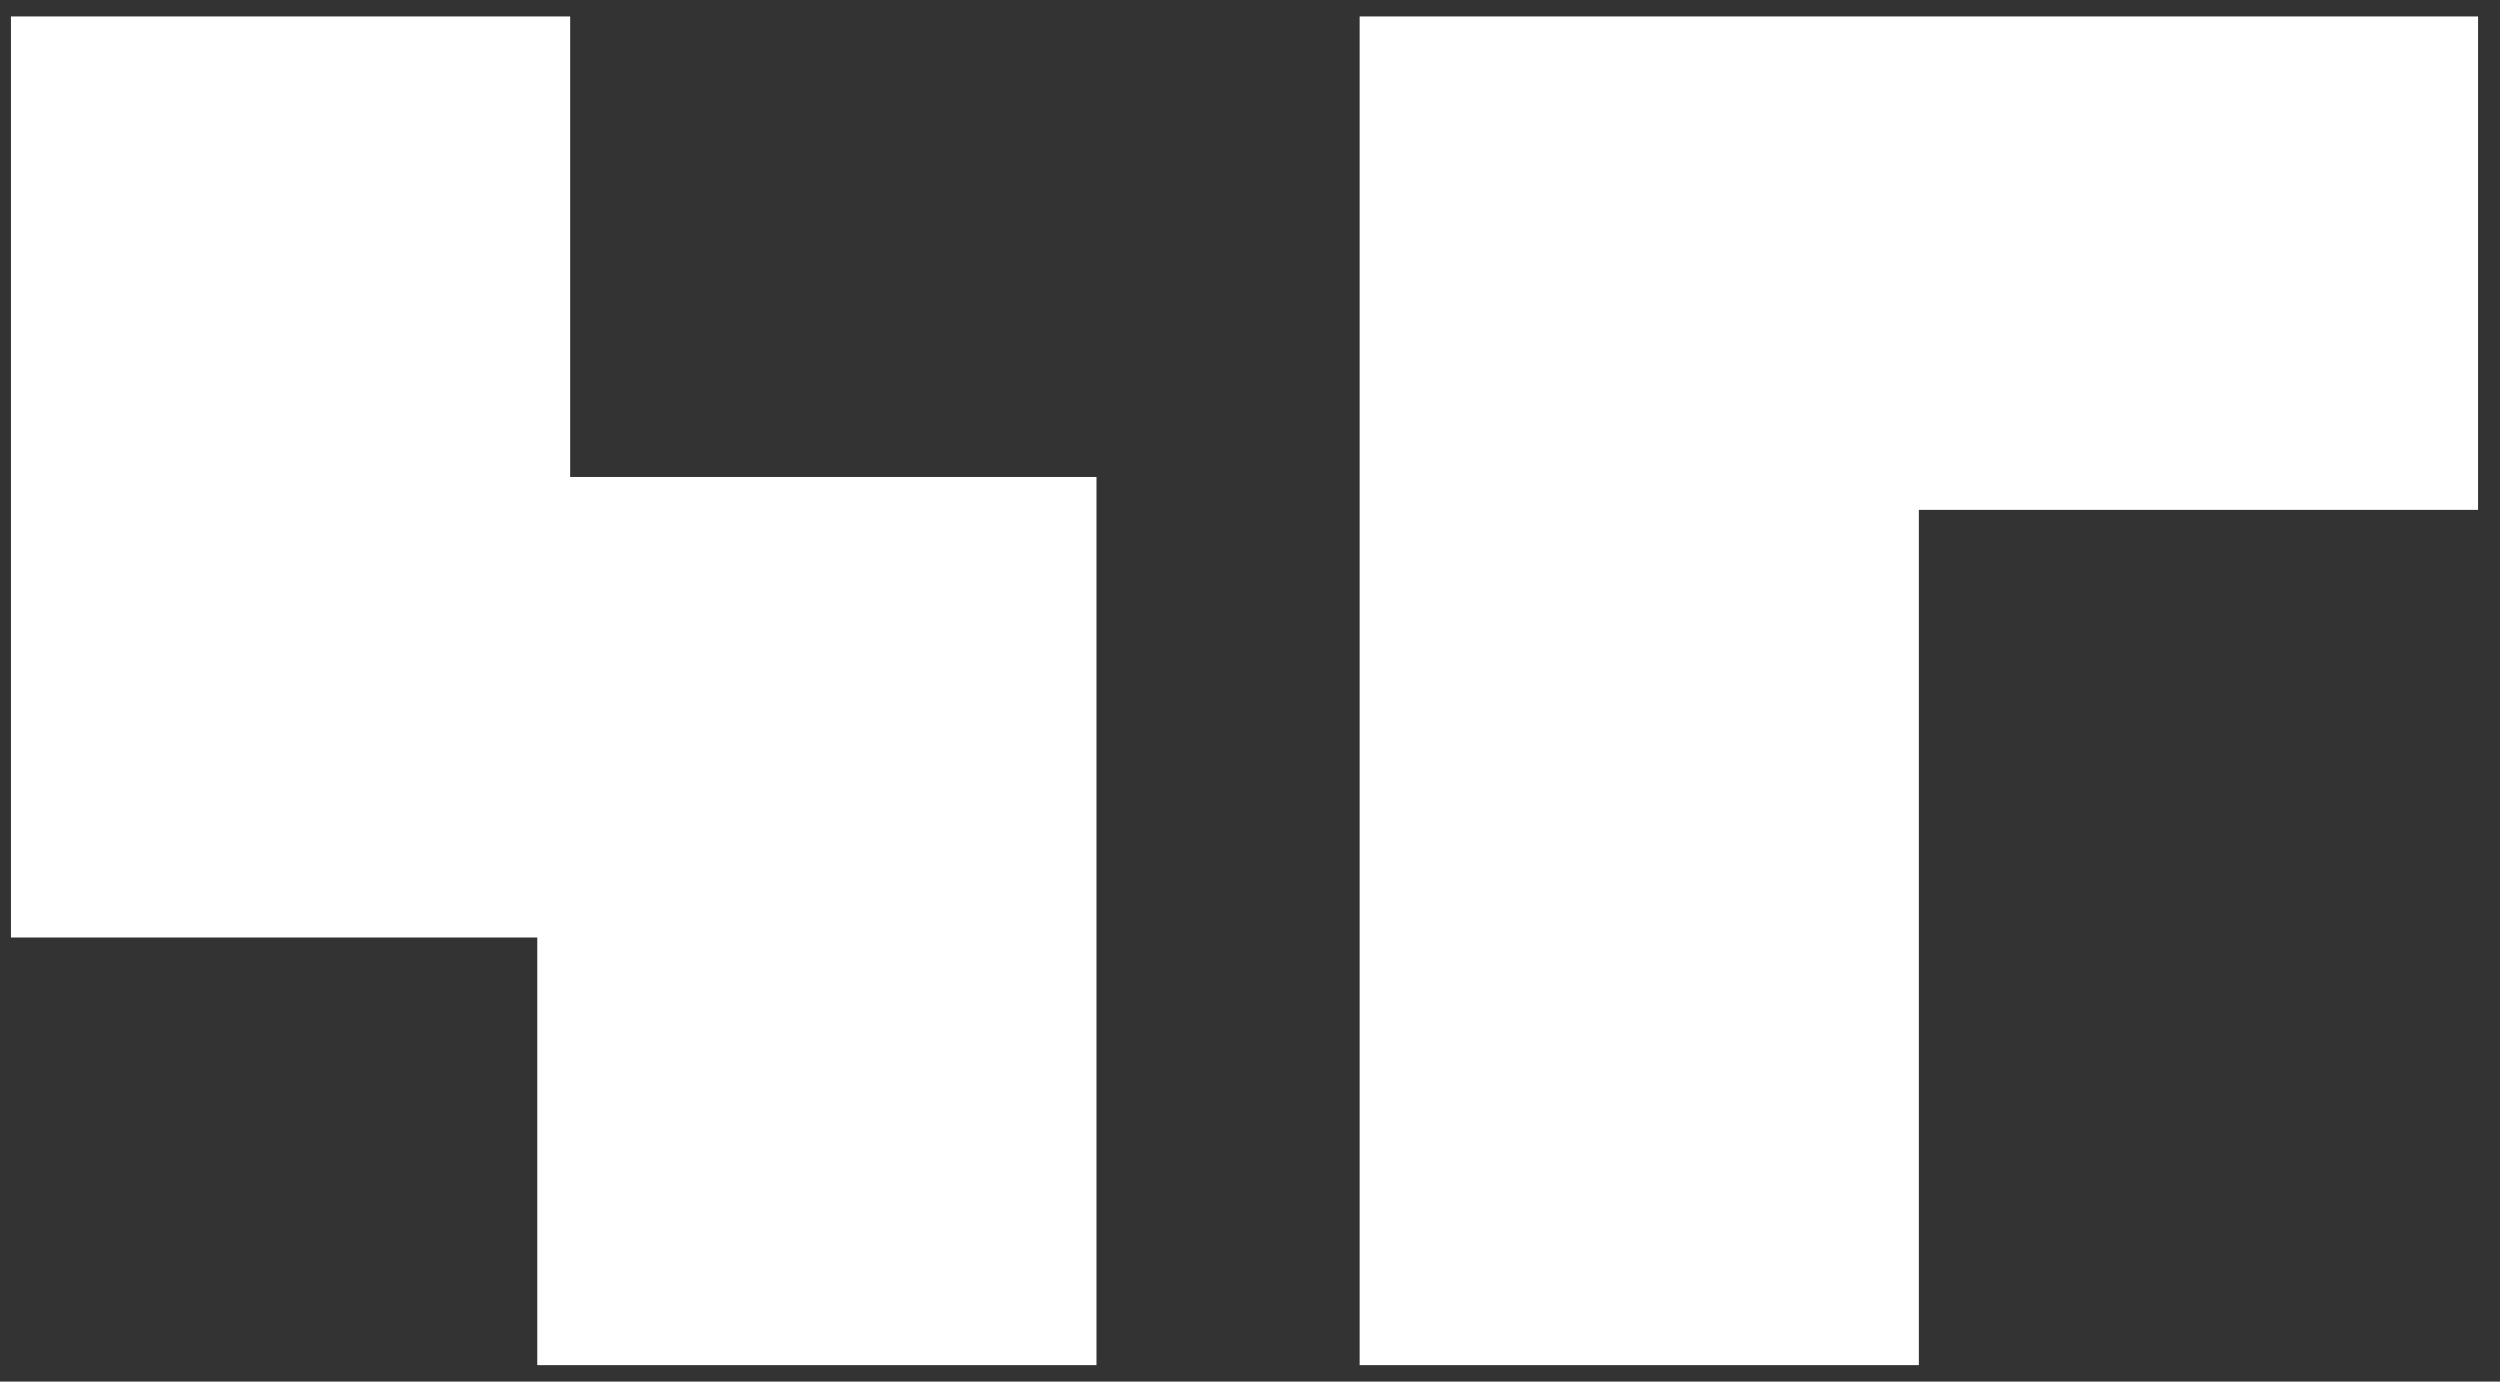 <svg width="76" height="42" viewBox="0 0 76 42" fill="none" xmlns="http://www.w3.org/2000/svg">
<rect x="0" y="0" width="76" height="42" fill="#333333" stroke="none"/>
<path d="M33.333 41.5H16.333V28.5H0.333V0.5H17.333V14.5H33.333V41.5ZM58.333 41.5H41.333V0.5H75.333V15.5H58.333V41.5Z" fill="white"/>
</svg>
